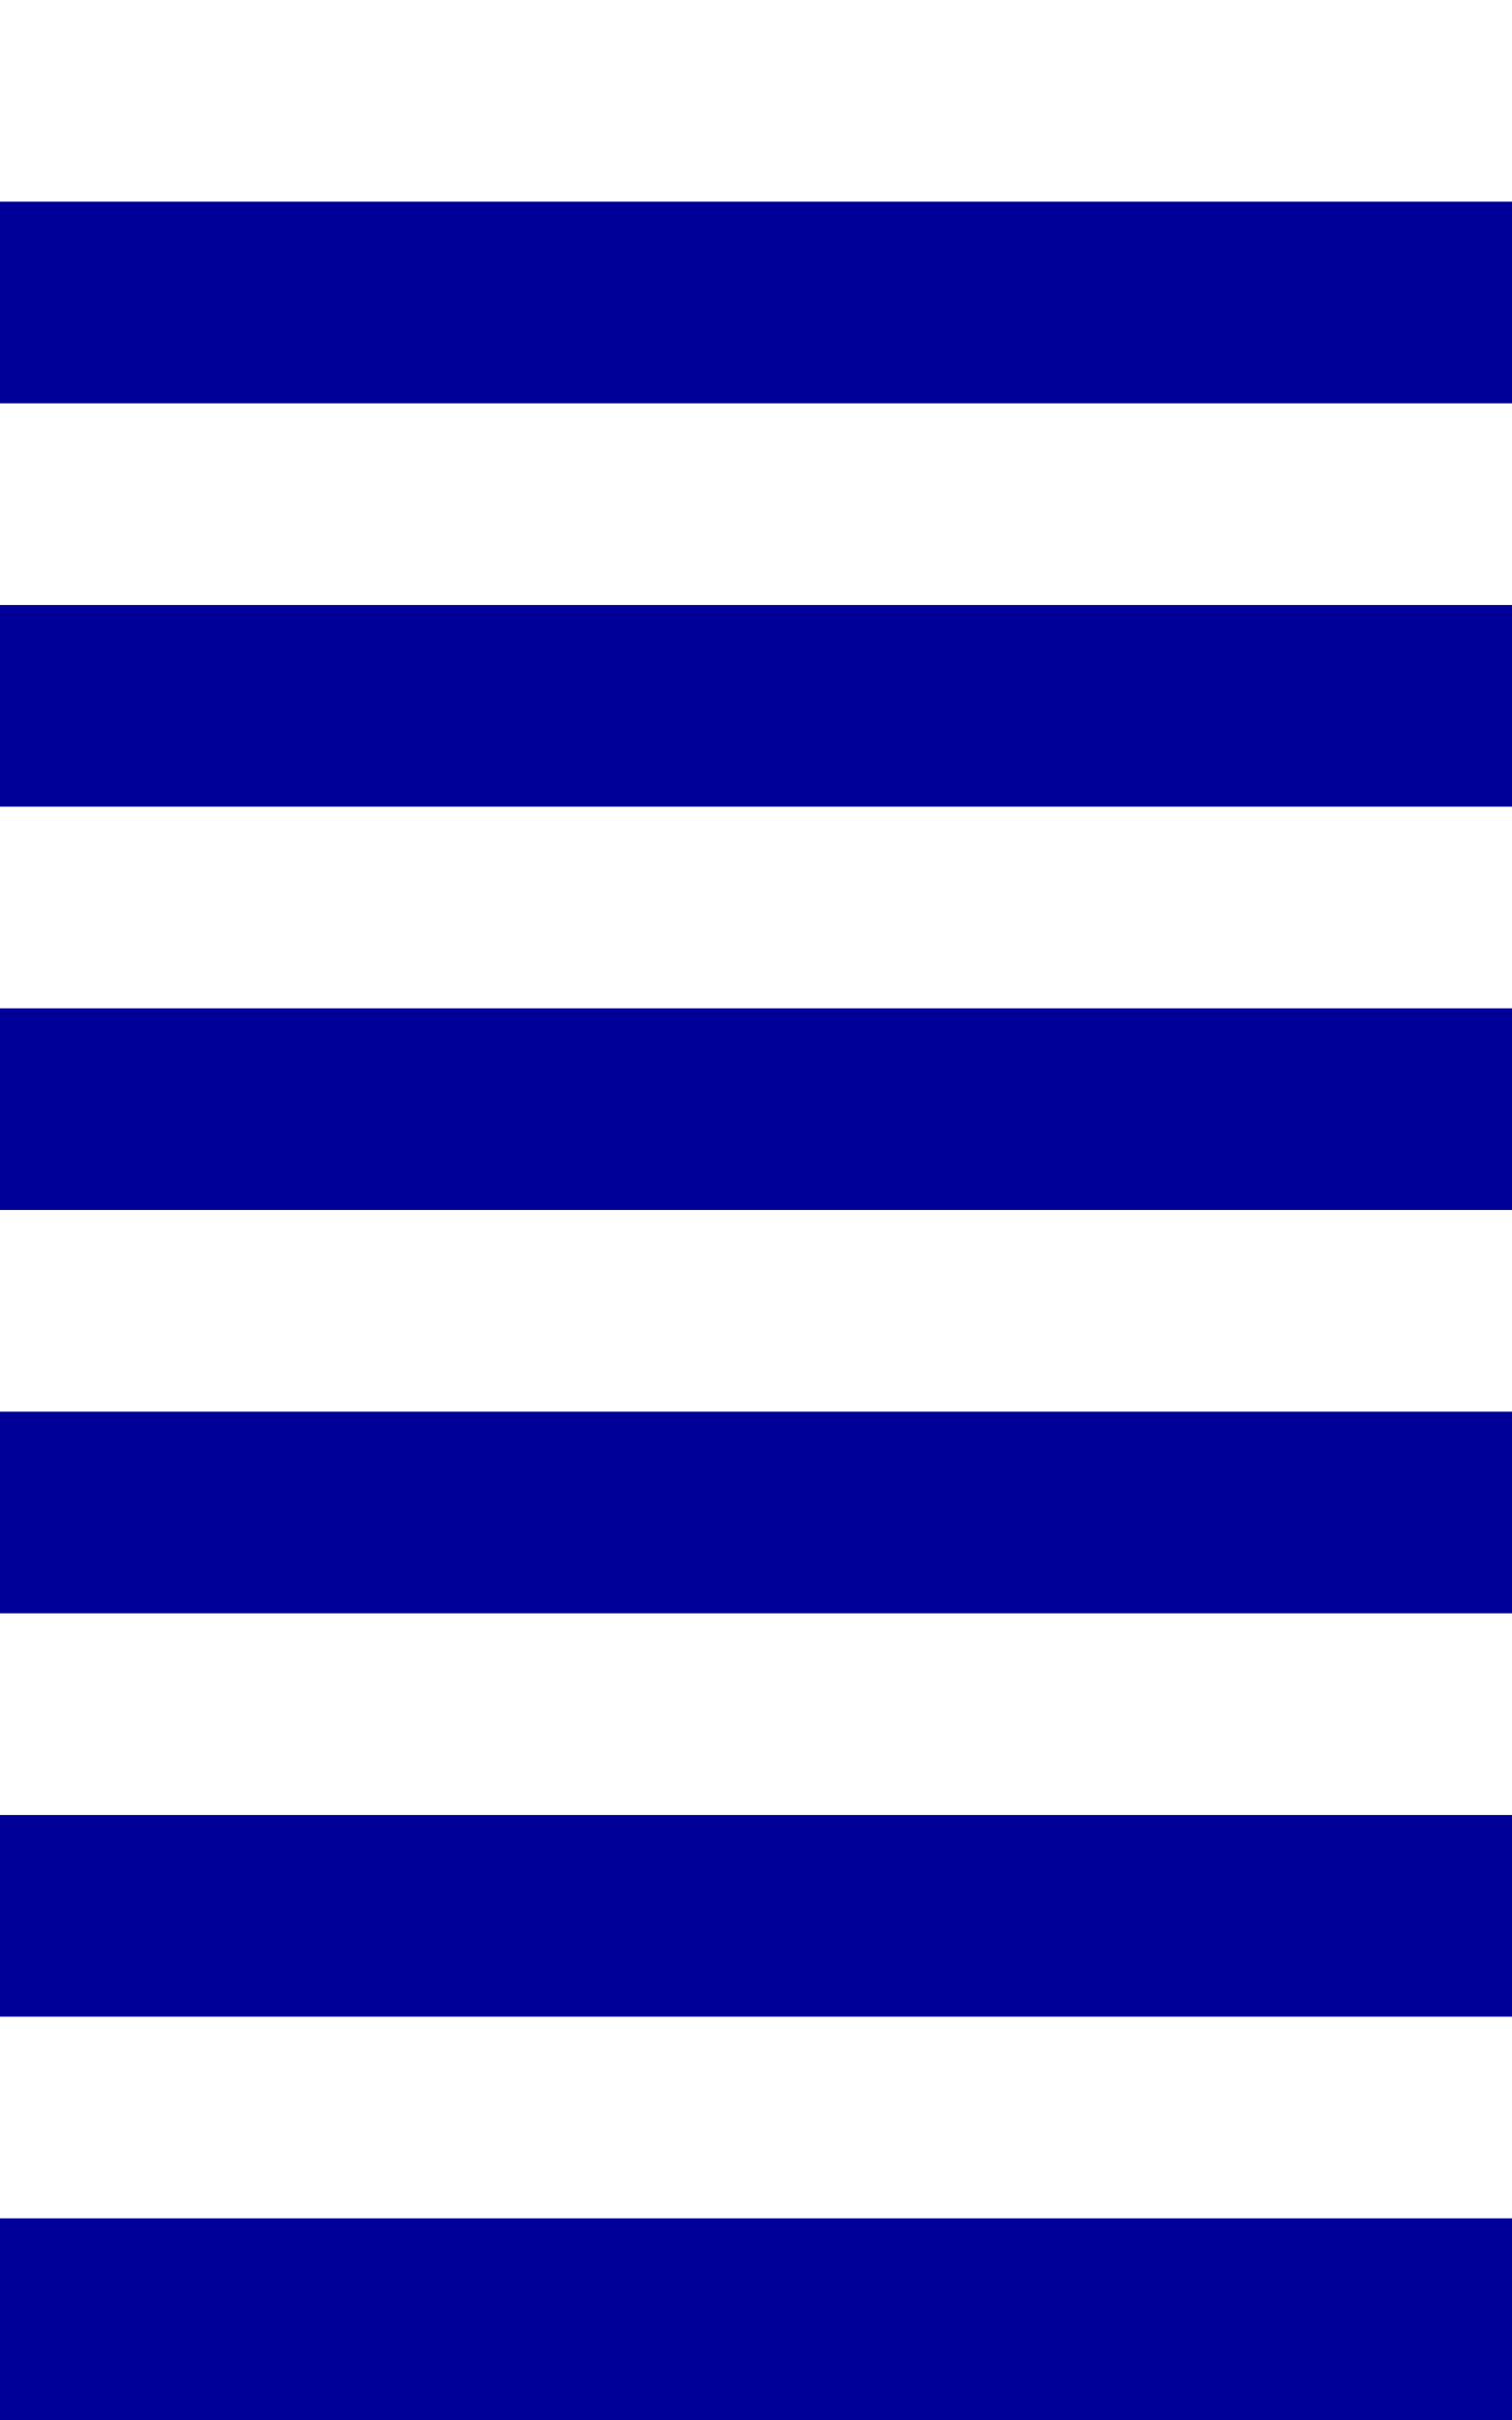 <?xml version="1.0" standalone="no"?>
<svg width="600" height="960" xmlns="http://www.w3.org/2000/svg">
<rect width="600" height="960" fill="#009"/>
<path stroke="#FFF" stroke-width="600" stroke-dasharray="80" d="m300,0v900"/>
</svg>